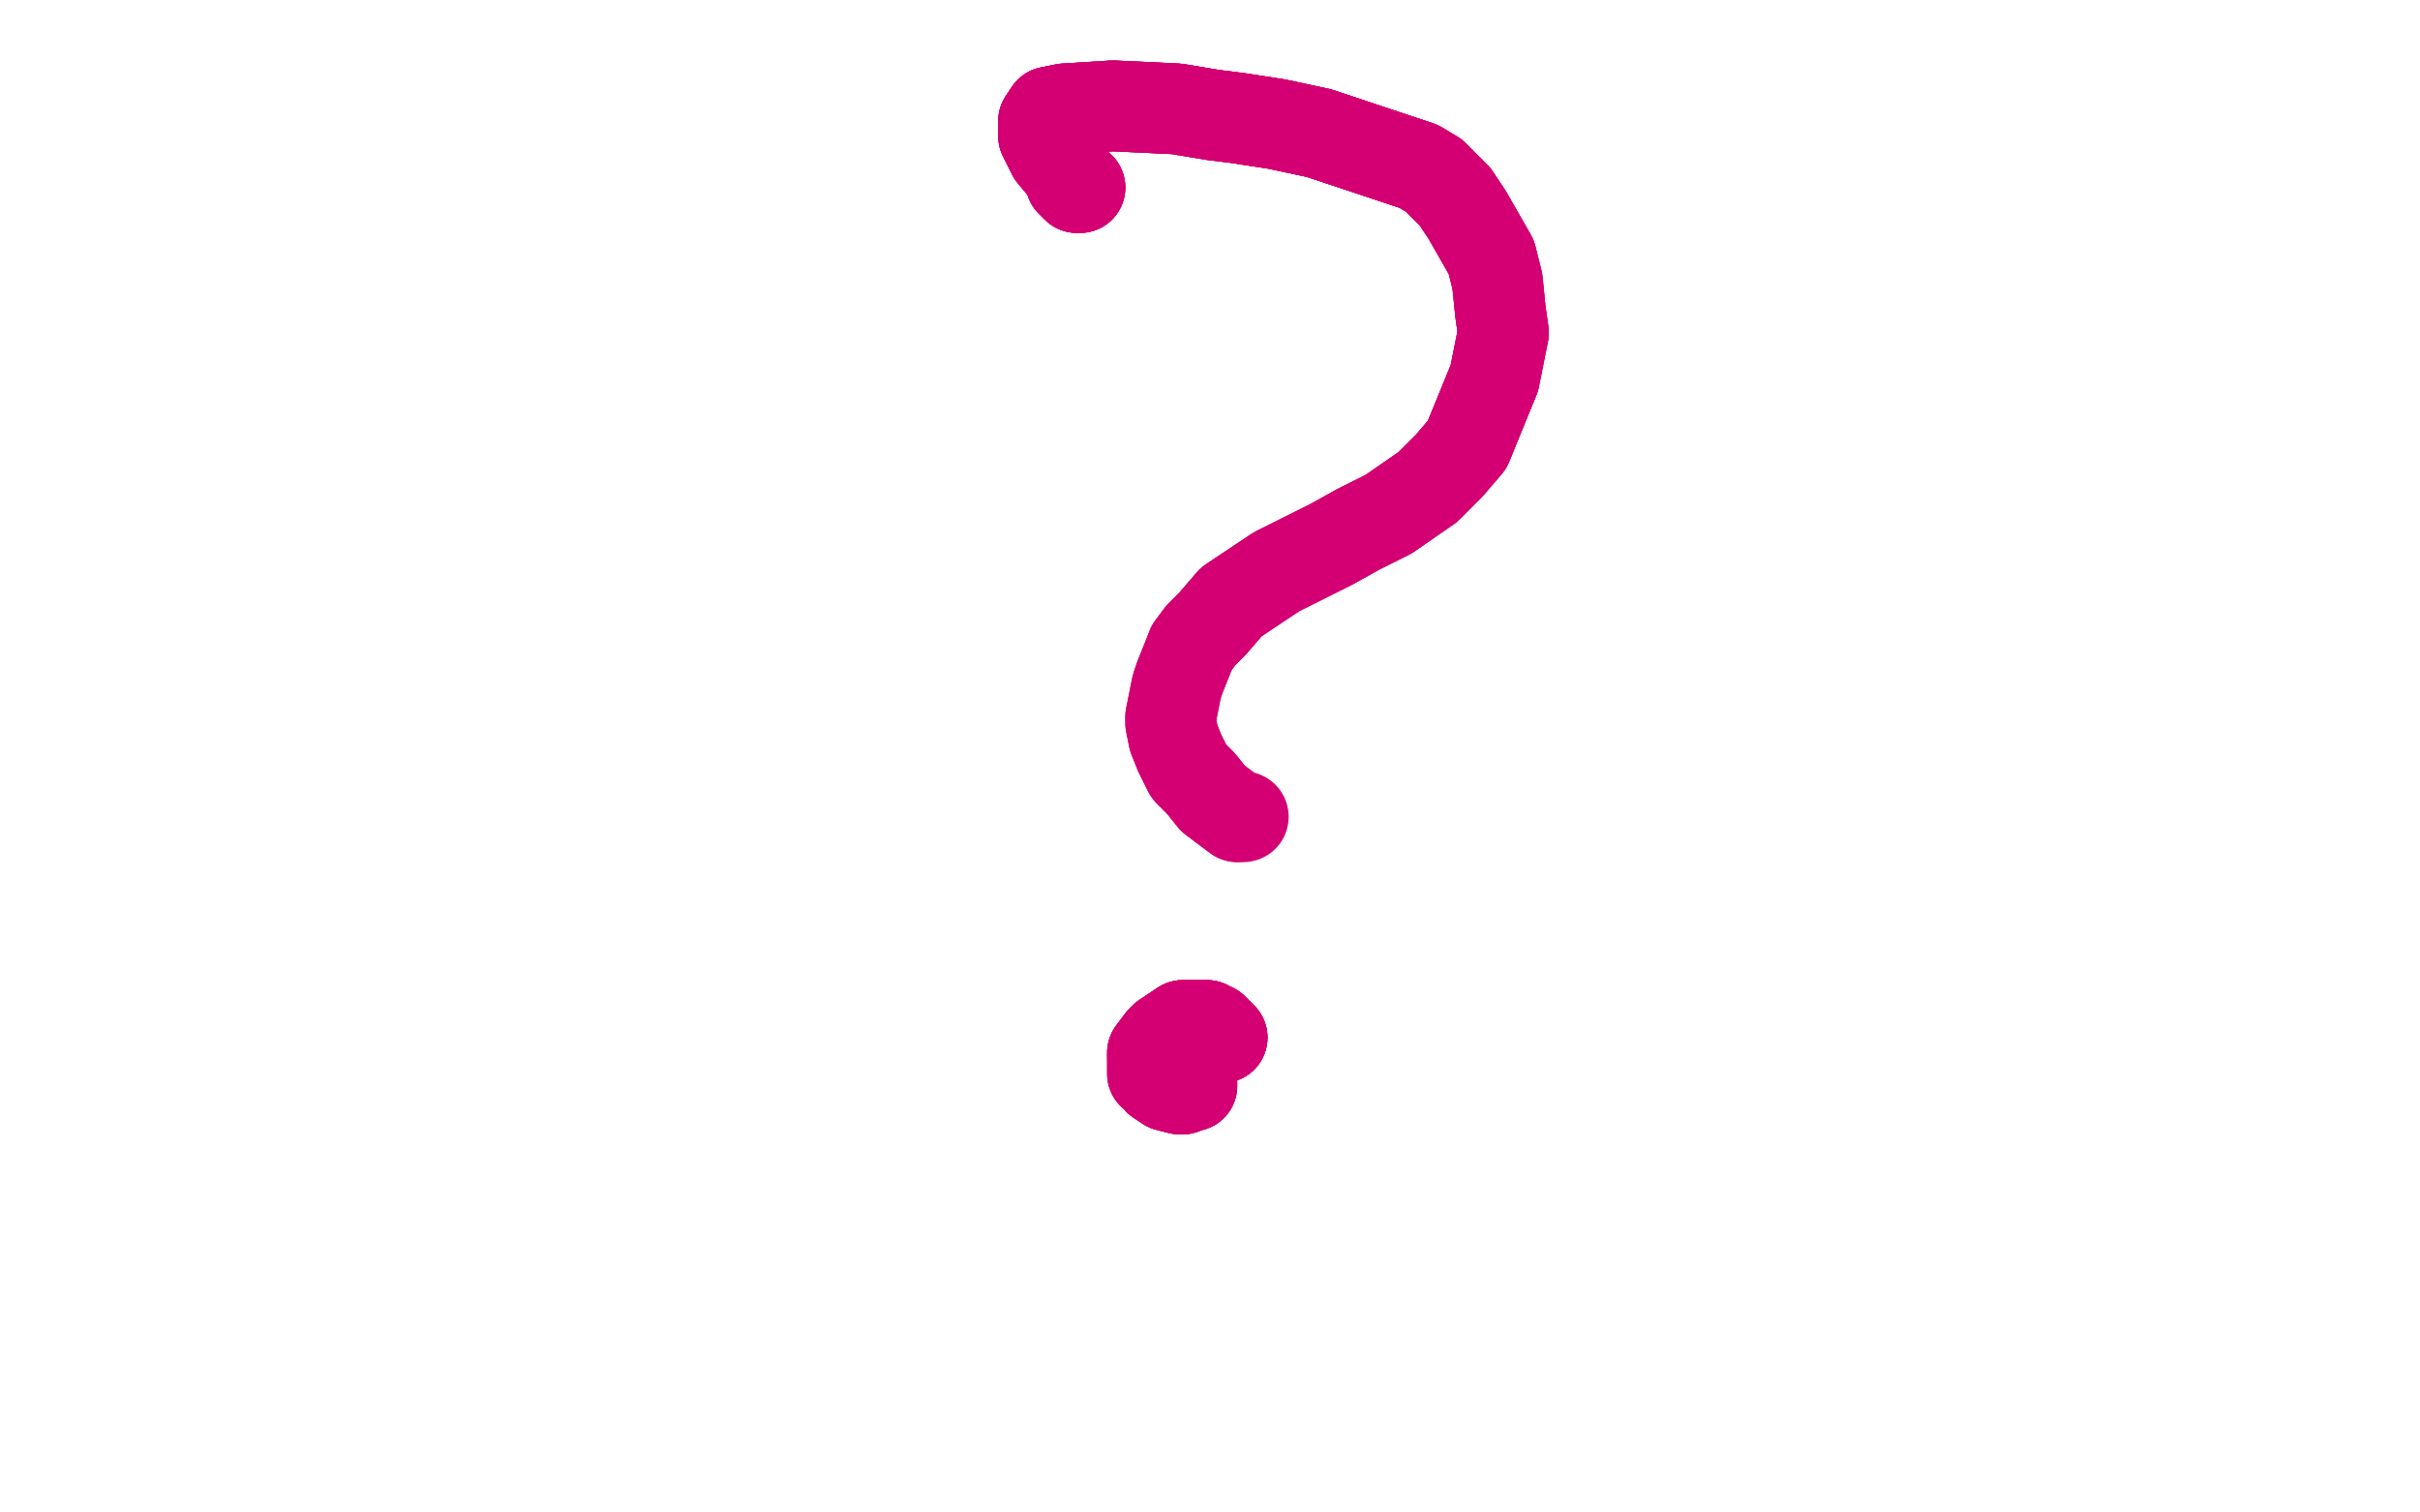 <?xml version="1.0" standalone="no"?>
<!DOCTYPE svg PUBLIC "-//W3C//DTD SVG 1.1//EN"
"http://www.w3.org/Graphics/SVG/1.1/DTD/svg11.dtd">

<svg width="800" height="500" version="1.1" xmlns="http://www.w3.org/2000/svg" xmlns:xlink="http://www.w3.org/1999/xlink" style="stroke-antialiasing: false"><desc>This SVG has been created on https://colorillo.com/</desc><rect x='0' y='0' width='800' height='500' style='fill: rgb(255,255,255); stroke-width:0' /><polyline points="357,62 356,62 354,60 353,57 348,51 347,49 345,45 345,42 345,40 347,37 352,36 368,35 389,36 401,38 409,39 422,41 436,44 460,52 469,55 474,58 481,65" style="fill: none; stroke: #d40073; stroke-width: 30; stroke-linejoin: round; stroke-linecap: round; stroke-antialiasing: false; stroke-antialias: 0; opacity: 1.0"/>
<polyline points="357,62 356,62 354,60 353,57 348,51 347,49 345,45 345,42 345,40 347,37 352,36 368,35 389,36 401,38 409,39 422,41 436,44 460,52 469,55 474,58 481,65 485,71 493,85 495,93 496,103 497,110 494,125 485,147 479,154 472,161 459,170 449,175 440,180 422,189 407,199 401,206 397,210 394,214 390,224 389,227 387,237 387,239 388,244 390,249 393,255 397,259 401,264 409,270" style="fill: none; stroke: #d40073; stroke-width: 30; stroke-linejoin: round; stroke-linecap: round; stroke-antialiasing: false; stroke-antialias: 0; opacity: 1.0"/>
<polyline points="357,62 356,62 354,60 353,57 348,51 347,49 345,45 345,42 345,40 347,37 352,36 368,35 389,36 401,38 409,39 422,41 436,44 460,52 469,55 474,58 481,65 485,71 493,85 495,93 496,103 497,110 494,125 485,147 479,154 472,161 459,170 449,175 440,180 422,189 407,199 401,206 397,210 394,214" style="fill: none; stroke: #d40073; stroke-width: 30; stroke-linejoin: round; stroke-linecap: round; stroke-antialiasing: false; stroke-antialias: 0; opacity: 1.0"/>
<polyline points="357,62 356,62 354,60 353,57 348,51 347,49 345,45 345,42 345,40 347,37 352,36 368,35 389,36 401,38 409,39 422,41 436,44 460,52 469,55 474,58 481,65 485,71 493,85 495,93 496,103 497,110 494,125 485,147 479,154 472,161 459,170 449,175 440,180 422,189 407,199 401,206 397,210 394,214 390,224 389,227 387,237 387,239 388,244 390,249 393,255 397,259 401,264 409,270 410,270 411,270" style="fill: none; stroke: #d40073; stroke-width: 30; stroke-linejoin: round; stroke-linecap: round; stroke-antialiasing: false; stroke-antialias: 0; opacity: 1.0"/>
<polyline points="404,343 403,342 402,341 401,340 400,340 399,339 398,339 396,339 394,339 391,339 385,343 384,344 381,348 381,349" style="fill: none; stroke: #d40073; stroke-width: 30; stroke-linejoin: round; stroke-linecap: round; stroke-antialiasing: false; stroke-antialias: 0; opacity: 1.0"/>
<polyline points="404,343 403,342 402,341 401,340 400,340 399,339 398,339 396,339 394,339 391,339 385,343 384,344 381,348 381,349 381,355 382,355 383,357 386,359 390,360 391,360 393,359 394,359 394,358" style="fill: none; stroke: #d40073; stroke-width: 30; stroke-linejoin: round; stroke-linecap: round; stroke-antialiasing: false; stroke-antialias: 0; opacity: 1.0"/>
<polyline points="404,343 403,342 402,341 401,340 400,340 399,339 398,339 396,339 394,339 391,339 385,343 384,344 381,348 381,349 381,355 382,355 383,357 386,359 390,360 391,360 393,359 394,359 394,358 394,357 394,356 393,355 392,354 390,352" style="fill: none; stroke: #d40073; stroke-width: 30; stroke-linejoin: round; stroke-linecap: round; stroke-antialiasing: false; stroke-antialias: 0; opacity: 1.0"/>
<polyline points="404,343 403,342 402,341 401,340 400,340 399,339 398,339 396,339 394,339 391,339 385,343 384,344 381,348 381,349 381,355 382,355 383,357 386,359 390,360 391,360 393,359 394,359 394,358 394,357 394,356 393,355 392,354 390,352" style="fill: none; stroke: #d40073; stroke-width: 30; stroke-linejoin: round; stroke-linecap: round; stroke-antialiasing: false; stroke-antialias: 0; opacity: 1.0"/>
</svg>
